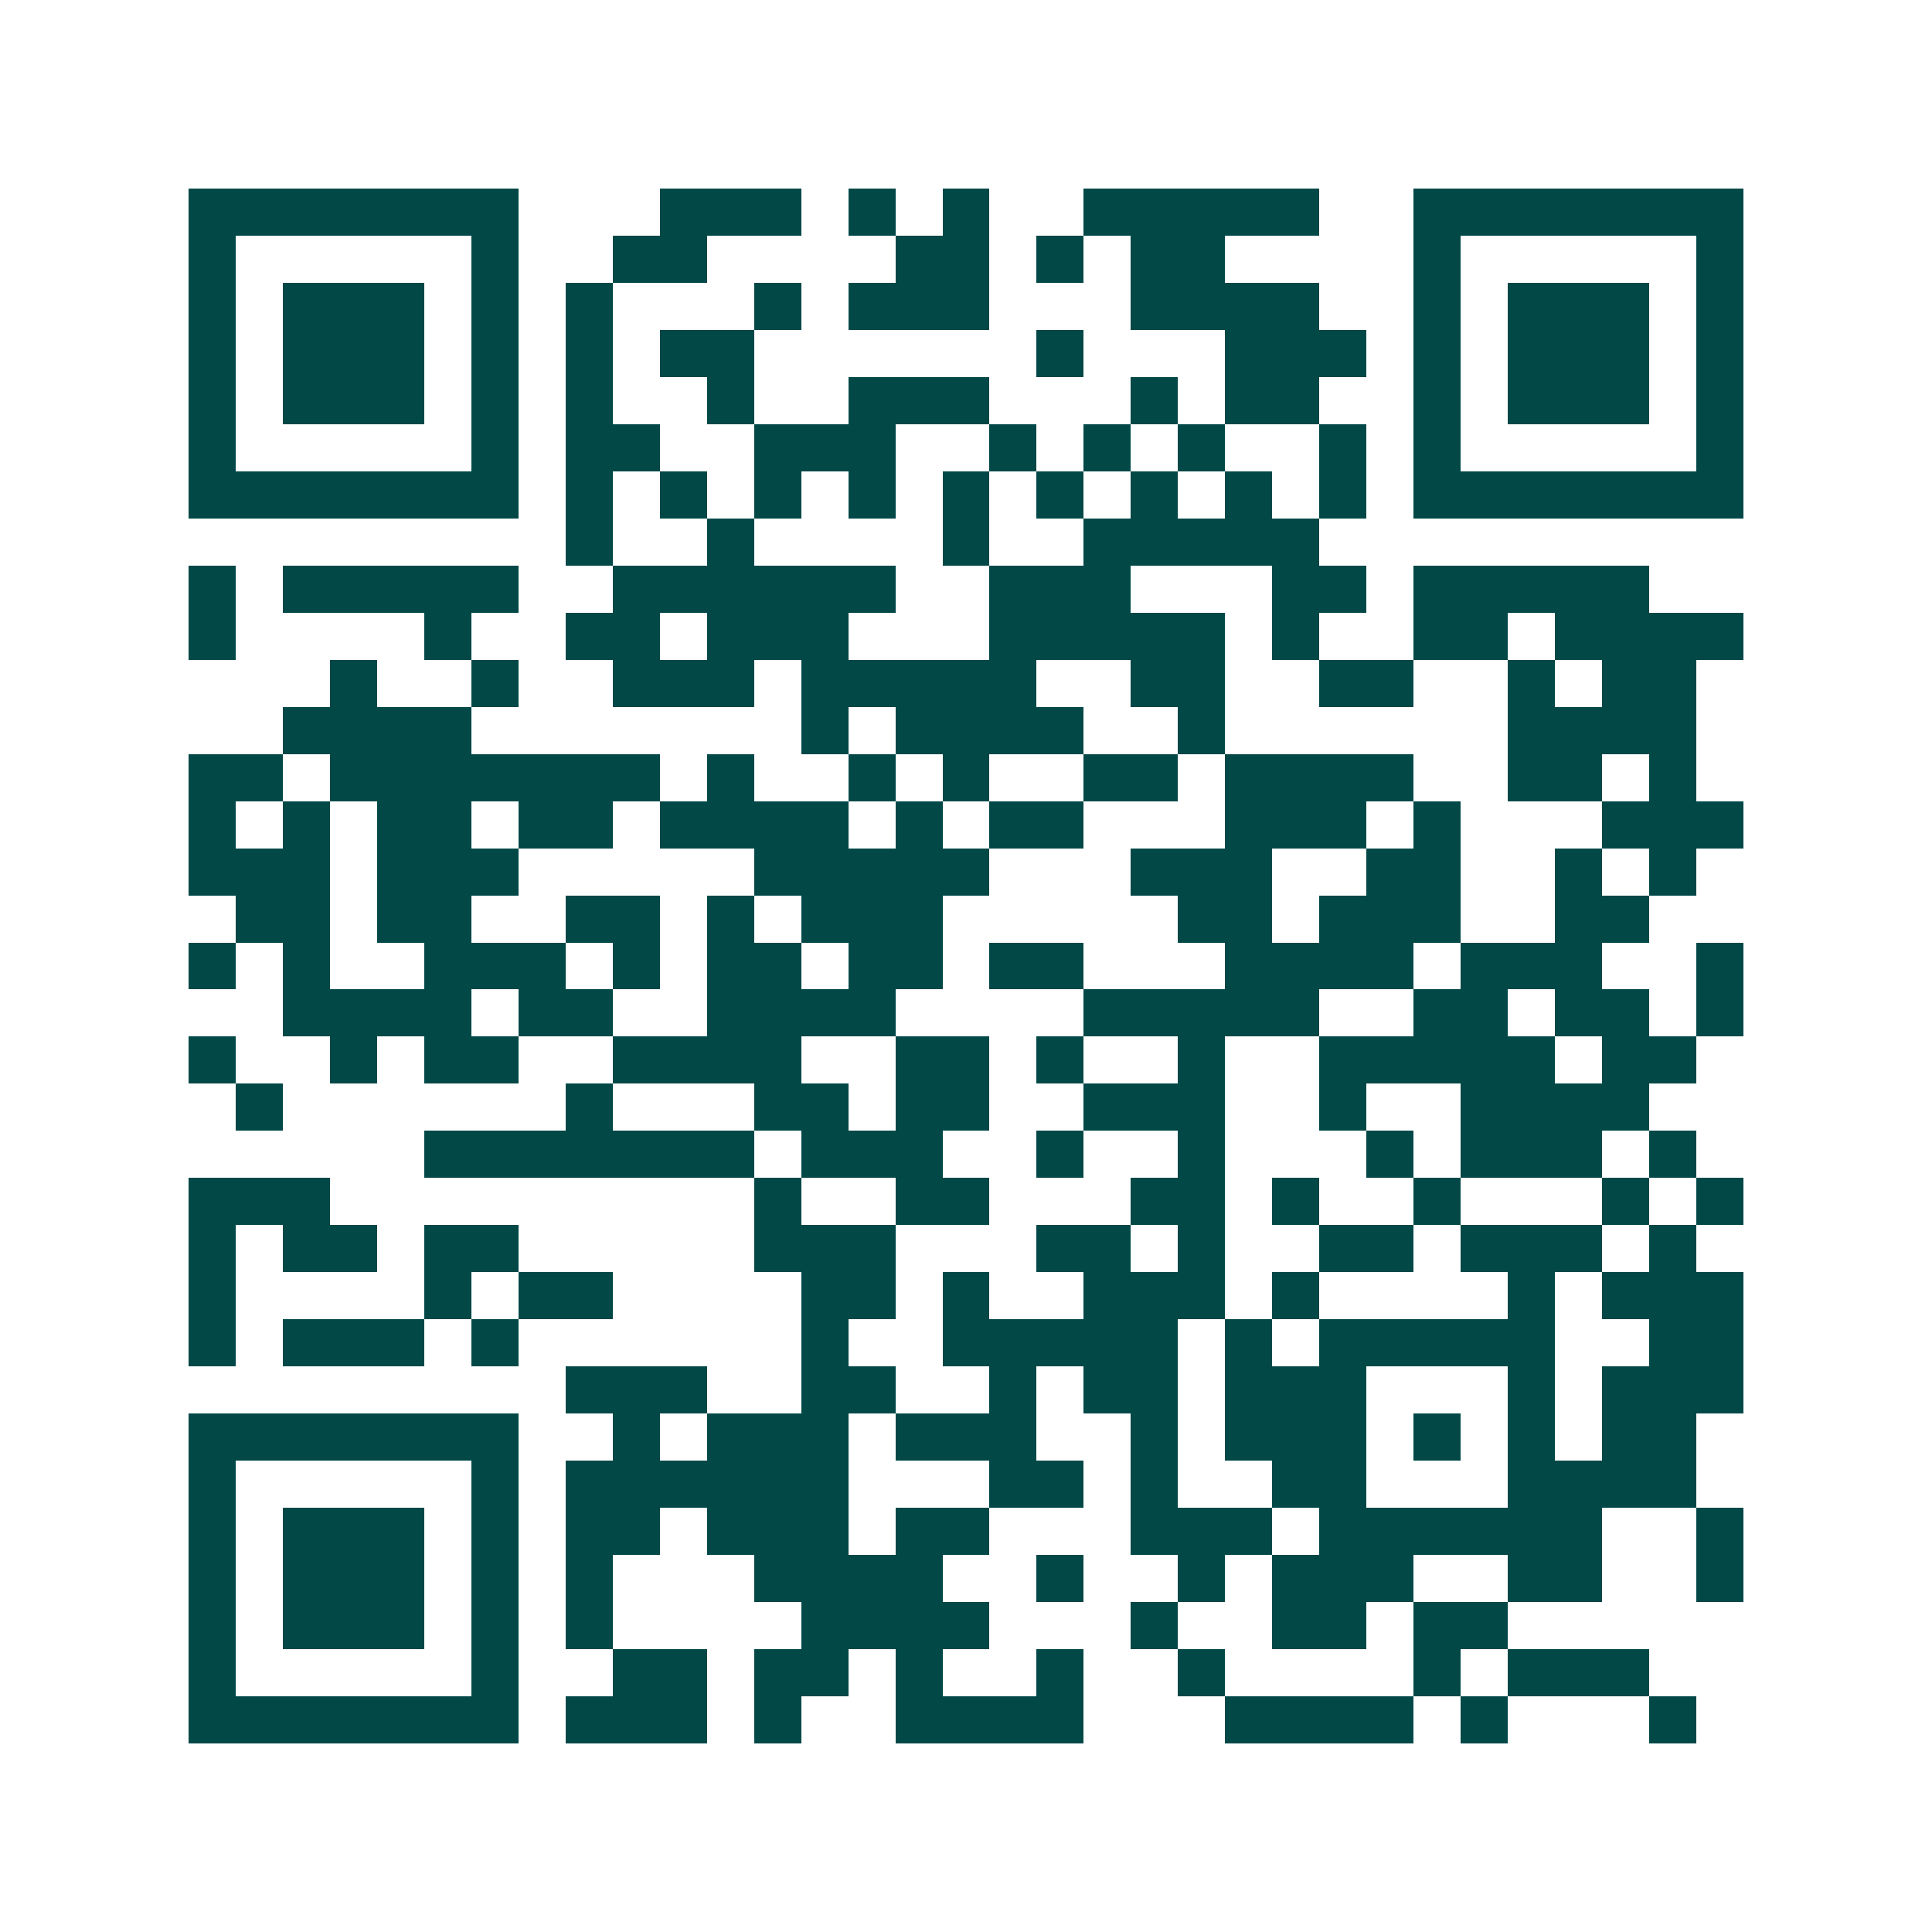 <svg xmlns="http://www.w3.org/2000/svg" width="200" height="200" viewBox="0 0 41 41" shape-rendering="crispEdges"><path fill="#ffffff" d="M0 0h41v41H0z"/><path stroke="#014847" d="M4 4.5h7m3 0h3m1 0h1m1 0h1m2 0h5m2 0h7M4 5.5h1m5 0h1m2 0h2m4 0h2m1 0h1m1 0h2m4 0h1m5 0h1M4 6.5h1m1 0h3m1 0h1m1 0h1m3 0h1m1 0h3m3 0h4m2 0h1m1 0h3m1 0h1M4 7.5h1m1 0h3m1 0h1m1 0h1m1 0h2m6 0h1m3 0h3m1 0h1m1 0h3m1 0h1M4 8.5h1m1 0h3m1 0h1m1 0h1m2 0h1m2 0h3m3 0h1m1 0h2m2 0h1m1 0h3m1 0h1M4 9.5h1m5 0h1m1 0h2m2 0h3m2 0h1m1 0h1m1 0h1m2 0h1m1 0h1m5 0h1M4 10.5h7m1 0h1m1 0h1m1 0h1m1 0h1m1 0h1m1 0h1m1 0h1m1 0h1m1 0h1m1 0h7M12 11.5h1m2 0h1m4 0h1m2 0h5M4 12.5h1m1 0h5m2 0h6m2 0h3m3 0h2m1 0h5M4 13.5h1m4 0h1m2 0h2m1 0h3m3 0h5m1 0h1m2 0h2m1 0h4M7 14.5h1m2 0h1m2 0h3m1 0h5m2 0h2m2 0h2m2 0h1m1 0h2M6 15.5h4m7 0h1m1 0h4m2 0h1m6 0h4M4 16.5h2m1 0h7m1 0h1m2 0h1m1 0h1m2 0h2m1 0h4m2 0h2m1 0h1M4 17.5h1m1 0h1m1 0h2m1 0h2m1 0h4m1 0h1m1 0h2m3 0h3m1 0h1m3 0h3M4 18.5h3m1 0h3m5 0h5m3 0h3m2 0h2m2 0h1m1 0h1M5 19.5h2m1 0h2m2 0h2m1 0h1m1 0h3m5 0h2m1 0h3m2 0h2M4 20.5h1m1 0h1m2 0h3m1 0h1m1 0h2m1 0h2m1 0h2m3 0h4m1 0h3m2 0h1M6 21.5h4m1 0h2m2 0h4m4 0h5m2 0h2m1 0h2m1 0h1M4 22.5h1m2 0h1m1 0h2m2 0h4m2 0h2m1 0h1m2 0h1m2 0h5m1 0h2M5 23.5h1m6 0h1m3 0h2m1 0h2m2 0h3m2 0h1m2 0h4M9 24.5h7m1 0h3m2 0h1m2 0h1m3 0h1m1 0h3m1 0h1M4 25.5h3m9 0h1m2 0h2m3 0h2m1 0h1m2 0h1m3 0h1m1 0h1M4 26.5h1m1 0h2m1 0h2m5 0h3m3 0h2m1 0h1m2 0h2m1 0h3m1 0h1M4 27.5h1m4 0h1m1 0h2m4 0h2m1 0h1m2 0h3m1 0h1m4 0h1m1 0h3M4 28.5h1m1 0h3m1 0h1m6 0h1m2 0h5m1 0h1m1 0h5m2 0h2M12 29.5h3m2 0h2m2 0h1m1 0h2m1 0h3m3 0h1m1 0h3M4 30.5h7m2 0h1m1 0h3m1 0h3m2 0h1m1 0h3m1 0h1m1 0h1m1 0h2M4 31.5h1m5 0h1m1 0h6m3 0h2m1 0h1m2 0h2m3 0h4M4 32.5h1m1 0h3m1 0h1m1 0h2m1 0h3m1 0h2m3 0h3m1 0h6m2 0h1M4 33.5h1m1 0h3m1 0h1m1 0h1m3 0h4m2 0h1m2 0h1m1 0h3m2 0h2m2 0h1M4 34.5h1m1 0h3m1 0h1m1 0h1m4 0h4m3 0h1m2 0h2m1 0h2M4 35.5h1m5 0h1m2 0h2m1 0h2m1 0h1m2 0h1m2 0h1m4 0h1m1 0h3M4 36.5h7m1 0h3m1 0h1m2 0h4m3 0h4m1 0h1m3 0h1"/></svg>
